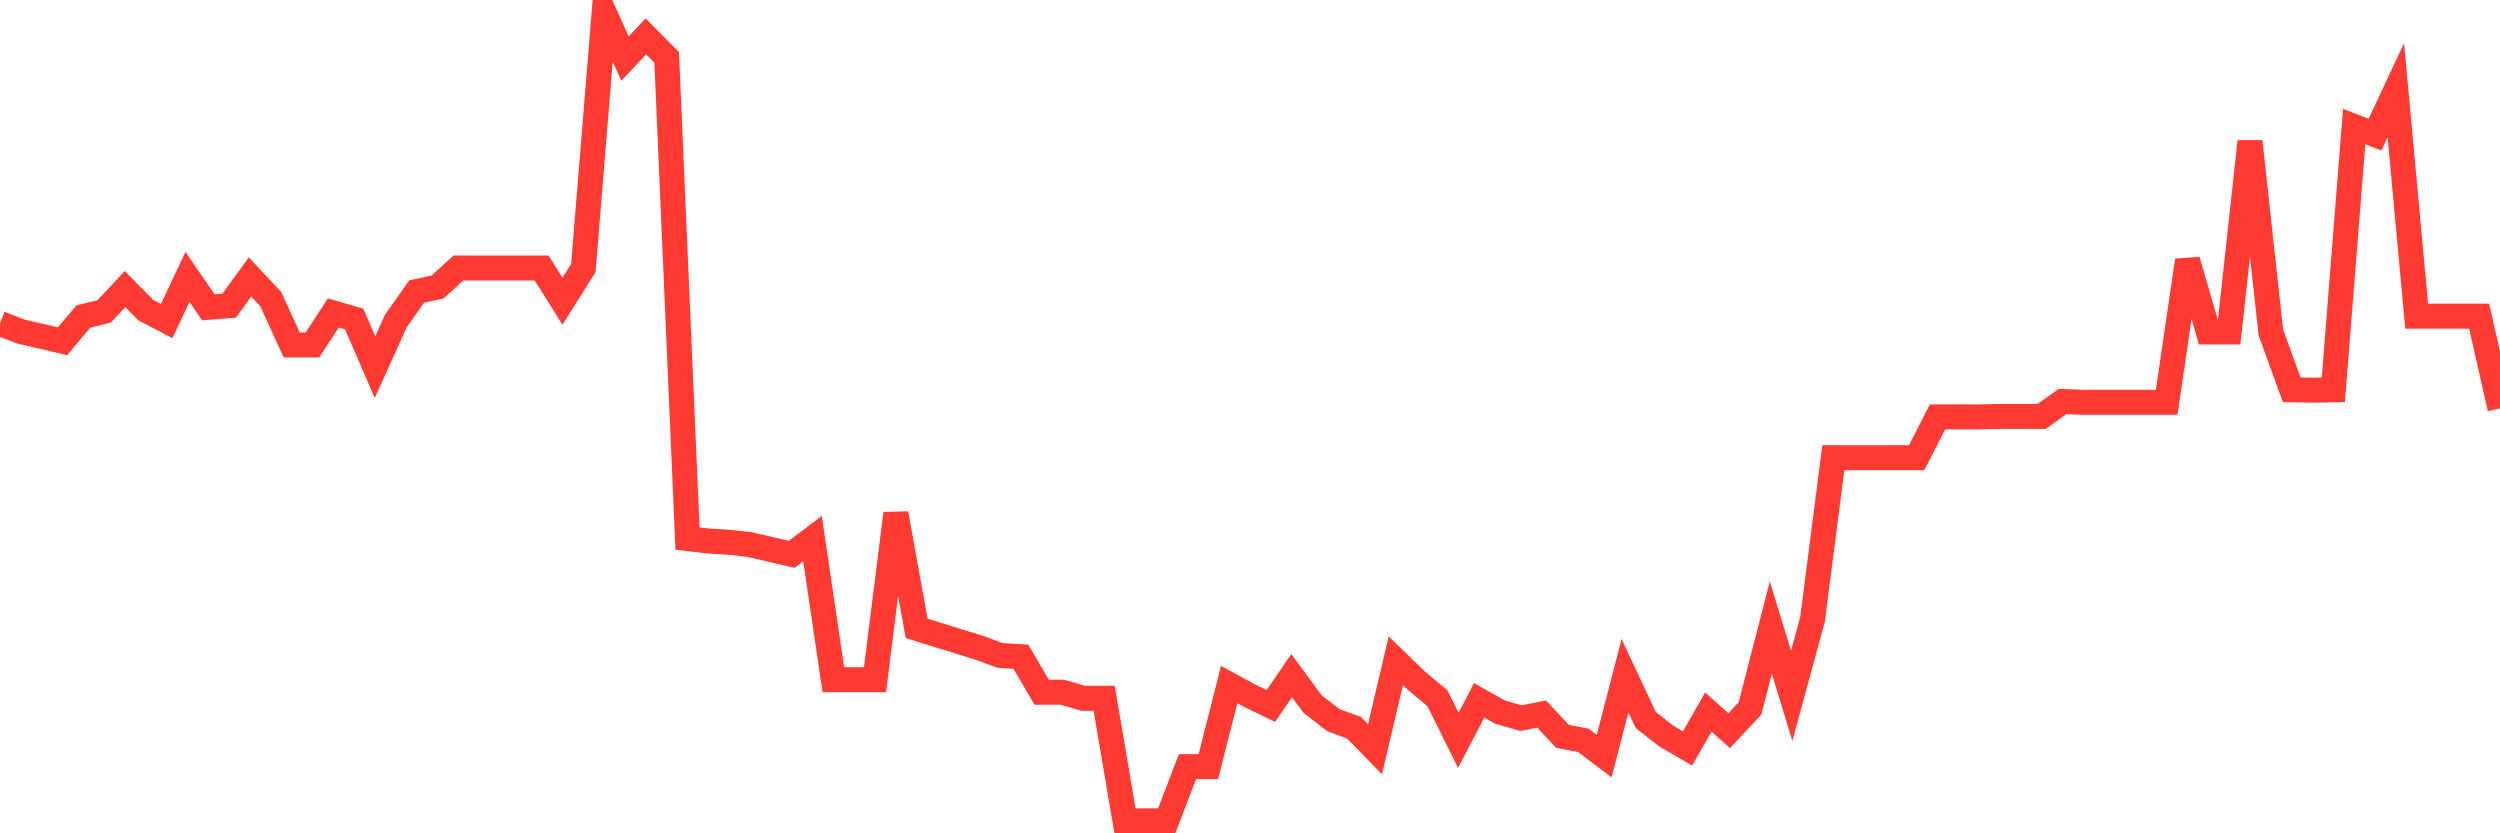 <svg
  xmlns="http://www.w3.org/2000/svg"
  xmlns:xlink="http://www.w3.org/1999/xlink"
  width="120"
  height="40"
  viewBox="0 0 120 40"
  preserveAspectRatio="none"
>
  <polyline
    points="0,15.526 1,15.914 2,16.147 3,16.38 4,15.196 5,14.944 6,13.876 7,14.886 8,15.41 9,13.294 10,14.75 11,14.672 12,13.294 13,14.361 14,16.555 15,16.555 16,15.021 17,15.313 18,17.622 19,15.41 20,13.993 21,13.779 22,12.867 23,12.867 24,12.867 25,12.867 26,12.867 27,14.459 28,12.867 29,0.6 30,2.813 31,1.745 32,2.754 33,25.852 34,25.968 35,26.027 36,26.143 37,26.376 38,26.609 39,25.852 40,32.626 41,32.626 42,32.626 43,24.649 44,30.161 45,30.472 46,30.782 47,31.093 48,31.461 49,31.52 50,33.228 51,33.228 52,33.519 53,33.519 54,39.4 55,39.4 56,39.4 57,36.799 58,36.799 59,32.859 60,33.402 61,33.888 62,32.432 63,33.791 64,34.567 65,34.936 66,35.964 67,31.714 68,32.684 69,33.519 70,35.537 71,33.616 72,34.179 73,34.47 74,34.276 75,35.343 76,35.537 77,36.294 78,32.432 79,34.567 80,35.343 81,35.926 82,34.179 83,35.072 84,34.004 85,30.122 86,33.402 87,29.734 88,21.97 89,21.97 90,21.97 91,21.97 92,21.97 93,20.01 94,20.01 95,20.01 96,19.99 97,19.99 98,19.99 99,19.272 100,19.311 101,19.311 102,19.311 103,19.311 104,19.311 105,12.498 106,15.934 107,15.934 108,6.792 109,15.953 110,18.709 111,18.729 112,18.709 113,6.074 114,6.462 115,4.327 116,15.177 117,15.177 118,15.177 119,15.177 120,19.602"
    fill="none"
    stroke="#ff3a33"
    stroke-width="1.2"
  >
  </polyline>
</svg>